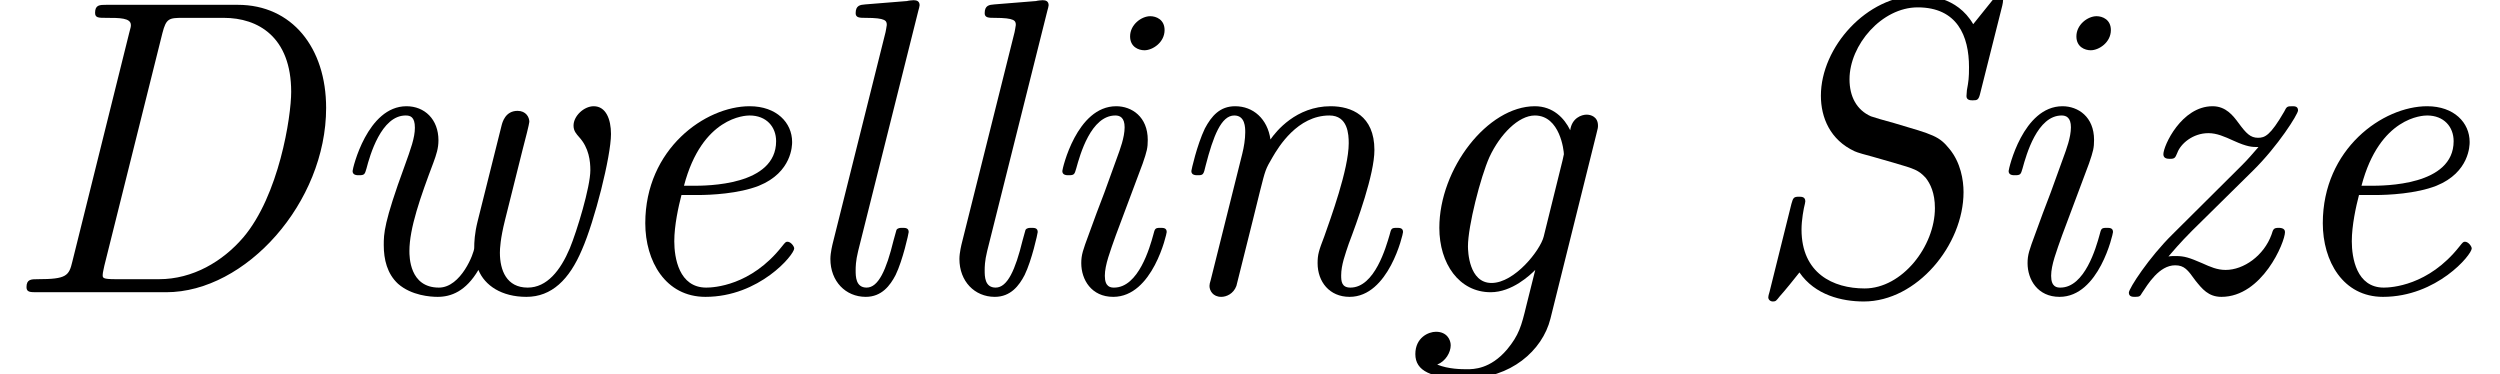 <?xml version='1.0' encoding='UTF-8'?>
<!-- This file was generated by dvisvgm 2.6.3 -->
<svg version='1.1' xmlns='http://www.w3.org/2000/svg' xmlns:xlink='http://www.w3.org/1999/xlink' width='64.813pt' height='9.697pt' viewBox='70.735 61.166 64.813 9.697'>
<defs>
<path id='g0-68' d='M1.876 -0.796C1.789 -0.425 1.724 -0.338 0.982 -0.338C0.807 -0.338 0.687 -0.338 0.687 -0.131C0.687 0 0.785 0 0.96 0H4.309C6.371 0 8.455 -2.324 8.455 -4.778C8.455 -6.338 7.571 -7.451 6.164 -7.451H2.76C2.585 -7.451 2.465 -7.451 2.465 -7.244C2.465 -7.113 2.553 -7.113 2.76 -7.113C3.098 -7.113 3.393 -7.113 3.393 -6.927C3.393 -6.895 3.393 -6.873 3.349 -6.72L1.876 -0.796ZM4.211 -6.72C4.309 -7.102 4.385 -7.113 4.745 -7.113H5.804C6.687 -7.113 7.549 -6.622 7.549 -5.193C7.549 -4.549 7.233 -2.509 6.305 -1.418C5.771 -0.796 4.996 -0.338 4.124 -0.338H3C2.662 -0.338 2.662 -0.371 2.662 -0.447C2.662 -0.513 2.695 -0.622 2.705 -0.687L4.211 -6.72Z'/>
<path id='g0-83' d='M6.873 -7.429C6.884 -7.473 6.895 -7.538 6.895 -7.582C6.895 -7.604 6.884 -7.691 6.775 -7.691C6.72 -7.691 6.709 -7.68 6.611 -7.56L6.12 -6.949C5.695 -7.68 4.92 -7.691 4.702 -7.691C3.36 -7.691 2.171 -6.349 2.171 -5.095C2.171 -4.527 2.411 -3.949 3.044 -3.655C3.109 -3.622 3.349 -3.556 3.513 -3.513L4.047 -3.36C4.615 -3.196 4.702 -3.164 4.887 -2.967C5.007 -2.815 5.127 -2.575 5.127 -2.182C5.127 -1.189 4.276 -0.098 3.305 -0.098C2.487 -0.098 1.669 -0.491 1.669 -1.625C1.669 -1.876 1.724 -2.171 1.756 -2.291C1.756 -2.313 1.767 -2.335 1.767 -2.356C1.767 -2.476 1.669 -2.476 1.604 -2.476C1.473 -2.476 1.451 -2.455 1.407 -2.291L0.84 -0.011C0.818 0.065 0.807 0.098 0.807 0.131C0.807 0.196 0.862 0.24 0.927 0.24C1.004 0.24 1.015 0.218 1.102 0.109C1.222 -0.022 1.505 -0.371 1.615 -0.513C2.018 0.076 2.716 0.24 3.284 0.24C4.658 0.24 5.869 -1.222 5.869 -2.596C5.869 -2.913 5.793 -3.36 5.509 -3.709C5.236 -4.047 5.105 -4.08 4.069 -4.385C3.862 -4.44 3.524 -4.538 3.469 -4.56C3.098 -4.724 2.913 -5.073 2.913 -5.52C2.913 -6.415 3.753 -7.385 4.68 -7.385C5.705 -7.385 6.011 -6.644 6.011 -5.836C6.011 -5.553 6 -5.476 5.956 -5.236L5.945 -5.084C5.945 -4.975 6.055 -4.975 6.109 -4.975C6.229 -4.975 6.262 -4.985 6.305 -5.171L6.873 -7.429Z'/>
<path id='g0-101' d='M2.607 -2.52C2.935 -2.52 3.665 -2.553 4.189 -2.76C5.051 -3.109 5.051 -3.818 5.051 -3.895C5.051 -4.396 4.647 -4.822 3.949 -4.822C2.804 -4.822 1.244 -3.72 1.244 -1.789C1.244 -0.807 1.767 0.12 2.804 0.12C4.2 0.12 5.105 -0.971 5.105 -1.135C5.105 -1.189 5.018 -1.309 4.931 -1.309C4.887 -1.309 4.876 -1.298 4.789 -1.189C3.982 -0.164 3.011 -0.12 2.825 -0.12C2.116 -0.12 1.996 -0.895 1.996 -1.32C1.996 -1.735 2.105 -2.225 2.182 -2.52H2.607ZM2.247 -2.76C2.716 -4.549 3.84 -4.582 3.949 -4.582C4.385 -4.582 4.636 -4.287 4.636 -3.916C4.636 -2.76 2.836 -2.76 2.476 -2.76H2.247Z'/>
<path id='g0-103' d='M3.687 -0.578L3.458 0.338C3.327 0.884 3.262 1.113 2.956 1.484C2.52 1.996 2.084 1.996 1.92 1.996C1.778 1.996 1.44 1.996 1.145 1.876C1.364 1.789 1.495 1.56 1.495 1.375C1.495 1.233 1.396 1.025 1.113 1.025C0.916 1.025 0.578 1.178 0.578 1.604C0.578 2.04 0.982 2.236 1.898 2.236C3.044 2.236 3.873 1.516 4.08 0.687L5.269 -4.091C5.313 -4.255 5.313 -4.276 5.313 -4.32C5.313 -4.549 5.127 -4.604 5.018 -4.604C4.887 -4.604 4.636 -4.516 4.593 -4.2C4.44 -4.516 4.145 -4.822 3.676 -4.822C2.455 -4.822 1.2 -3.207 1.2 -1.669C1.2 -0.742 1.713 0 2.531 0C3.087 0 3.556 -0.447 3.687 -0.578ZM4.396 -3.425L3.905 -1.44C3.818 -1.091 3.153 -0.24 2.553 -0.24C1.964 -0.24 1.942 -1.069 1.942 -1.189C1.942 -1.713 2.269 -2.989 2.498 -3.502C2.771 -4.091 3.251 -4.582 3.676 -4.582C4.331 -4.582 4.429 -3.665 4.429 -3.578L4.396 -3.425Z'/>
<path id='g0-105' d='M3.611 -1.56C3.611 -1.669 3.524 -1.669 3.447 -1.669C3.305 -1.669 3.305 -1.647 3.262 -1.484C3.175 -1.167 2.88 -0.12 2.247 -0.12C2.16 -0.12 2.007 -0.131 2.007 -0.425C2.007 -0.709 2.149 -1.069 2.291 -1.473L2.989 -3.338C3.098 -3.655 3.12 -3.742 3.12 -3.949C3.12 -4.549 2.705 -4.822 2.302 -4.822C1.276 -4.822 0.905 -3.196 0.905 -3.142C0.905 -3.033 1.015 -3.033 1.069 -3.033C1.211 -3.033 1.222 -3.055 1.265 -3.207C1.364 -3.567 1.647 -4.582 2.28 -4.582C2.4 -4.582 2.52 -4.527 2.52 -4.276C2.52 -4.015 2.4 -3.698 2.324 -3.491L1.996 -2.585C1.855 -2.225 1.724 -1.865 1.593 -1.505C1.44 -1.091 1.396 -0.971 1.396 -0.753C1.396 -0.327 1.658 0.12 2.225 0.12C3.251 0.12 3.611 -1.516 3.611 -1.56ZM3.556 -6.796C3.556 -7.069 3.338 -7.156 3.185 -7.156C2.956 -7.156 2.662 -6.938 2.662 -6.633C2.662 -6.36 2.88 -6.273 3.033 -6.273C3.251 -6.273 3.556 -6.48 3.556 -6.796Z'/>
<path id='g0-108' d='M3.305 -7.298C3.316 -7.331 3.338 -7.418 3.338 -7.44C3.338 -7.538 3.273 -7.571 3.185 -7.571C3.153 -7.571 3.044 -7.56 3.011 -7.549L1.931 -7.462C1.8 -7.451 1.68 -7.44 1.68 -7.233C1.68 -7.113 1.789 -7.113 1.942 -7.113C2.465 -7.113 2.487 -7.036 2.487 -6.927C2.487 -6.895 2.455 -6.753 2.455 -6.742L1.091 -1.287C1.08 -1.244 1.025 -1.025 1.025 -0.862C1.025 -0.284 1.418 0.12 1.942 0.12C2.356 0.12 2.575 -0.175 2.716 -0.447C2.902 -0.829 3.055 -1.527 3.055 -1.56C3.055 -1.669 2.967 -1.669 2.891 -1.669C2.836 -1.669 2.771 -1.669 2.738 -1.615L2.662 -1.342C2.476 -0.578 2.269 -0.12 1.964 -0.12C1.68 -0.12 1.68 -0.415 1.68 -0.567C1.68 -0.644 1.68 -0.807 1.745 -1.069L3.305 -7.298Z'/>
<path id='g0-110' d='M2.509 -1.909C2.564 -2.149 2.629 -2.378 2.684 -2.618C2.825 -3.175 2.825 -3.185 3.011 -3.502C3.164 -3.764 3.655 -4.582 4.484 -4.582C4.964 -4.582 4.985 -4.091 4.985 -3.862C4.985 -3.185 4.505 -1.887 4.353 -1.451C4.211 -1.08 4.178 -0.982 4.178 -0.753C4.178 -0.273 4.484 0.12 5.007 0.12C6.022 0.12 6.393 -1.505 6.393 -1.56C6.393 -1.669 6.305 -1.669 6.229 -1.669C6.087 -1.669 6.087 -1.647 6.044 -1.484C5.956 -1.189 5.662 -0.12 5.029 -0.12C4.8 -0.12 4.789 -0.284 4.789 -0.436C4.789 -0.709 4.898 -0.993 4.985 -1.255C5.204 -1.833 5.651 -3.055 5.651 -3.687C5.651 -4.582 5.051 -4.822 4.516 -4.822C3.622 -4.822 3.098 -4.167 2.956 -3.96C2.88 -4.495 2.509 -4.822 2.04 -4.822C1.647 -4.822 1.429 -4.571 1.255 -4.244C1.047 -3.807 0.905 -3.164 0.905 -3.142C0.905 -3.033 1.015 -3.033 1.069 -3.033C1.211 -3.033 1.222 -3.044 1.276 -3.284C1.473 -4.047 1.68 -4.582 2.018 -4.582C2.302 -4.582 2.302 -4.265 2.302 -4.145C2.302 -3.971 2.269 -3.764 2.225 -3.589L1.407 -0.316C1.385 -0.251 1.375 -0.196 1.375 -0.164C1.375 -0.044 1.462 0.12 1.68 0.12C1.811 0.12 1.996 0.044 2.073 -0.164L2.509 -1.909Z'/>
<path id='g0-119' d='M4.145 -1.833C4.069 -1.527 4.058 -1.298 4.058 -1.145C4.058 -1.025 3.72 -0.12 3.142 -0.12C2.378 -0.12 2.378 -0.927 2.378 -1.069C2.378 -1.658 2.662 -2.465 3 -3.36C3.076 -3.567 3.131 -3.731 3.131 -3.938C3.131 -4.484 2.771 -4.822 2.302 -4.822C1.287 -4.822 0.905 -3.207 0.905 -3.142C0.905 -3.033 1.015 -3.033 1.069 -3.033C1.211 -3.033 1.222 -3.055 1.265 -3.207C1.353 -3.545 1.647 -4.582 2.28 -4.582C2.4 -4.582 2.52 -4.549 2.52 -4.265C2.52 -4.004 2.411 -3.709 2.258 -3.284C1.713 -1.8 1.713 -1.516 1.713 -1.222C1.713 -0.851 1.8 -0.48 2.084 -0.218C2.433 0.087 2.924 0.12 3.109 0.12C3.458 0.12 3.84 -0.022 4.167 -0.578C4.331 -0.175 4.767 0.12 5.411 0.12C6.065 0.12 6.524 -0.327 6.851 -1.102C7.178 -1.844 7.604 -3.524 7.604 -4.102C7.604 -4.484 7.473 -4.822 7.156 -4.822C6.905 -4.822 6.633 -4.571 6.633 -4.32C6.633 -4.178 6.709 -4.102 6.775 -4.025C7.036 -3.742 7.069 -3.393 7.069 -3.164C7.069 -2.727 6.72 -1.582 6.535 -1.135C6.295 -0.567 5.945 -0.12 5.444 -0.12C4.898 -0.12 4.724 -0.567 4.724 -1.025C4.724 -1.124 4.735 -1.385 4.855 -1.865L5.313 -3.698C5.378 -3.938 5.487 -4.375 5.487 -4.418C5.487 -4.538 5.4 -4.702 5.182 -4.702C4.865 -4.702 4.789 -4.407 4.767 -4.32L4.145 -1.833Z'/>
<path id='g0-122' d='M3.895 -3.153C4.538 -3.785 5.062 -4.615 5.062 -4.713C5.062 -4.822 4.975 -4.822 4.909 -4.822C4.778 -4.822 4.767 -4.811 4.702 -4.68C4.342 -4.058 4.2 -4.004 4.025 -4.004C3.829 -4.004 3.72 -4.113 3.513 -4.396C3.382 -4.571 3.196 -4.822 2.847 -4.822C2.04 -4.822 1.571 -3.796 1.571 -3.578C1.571 -3.48 1.647 -3.458 1.735 -3.458C1.865 -3.458 1.876 -3.48 1.931 -3.611C2.018 -3.851 2.335 -4.124 2.738 -4.124C2.956 -4.124 3.153 -4.036 3.393 -3.927C3.753 -3.764 3.873 -3.764 4.036 -3.764C3.873 -3.578 3.775 -3.458 3.6 -3.284L1.811 -1.505C1.2 -0.905 0.676 -0.098 0.676 0.011S0.775 0.12 0.84 0.12C0.96 0.12 0.971 0.098 1.015 0.022C1.167 -0.207 1.462 -0.698 1.876 -0.698C2.116 -0.698 2.204 -0.578 2.4 -0.305C2.575 -0.087 2.738 0.12 3.076 0.12C4.135 0.12 4.724 -1.298 4.724 -1.56C4.724 -1.669 4.593 -1.669 4.56 -1.669C4.429 -1.669 4.418 -1.636 4.375 -1.495C4.178 -0.949 3.655 -0.578 3.185 -0.578C2.967 -0.578 2.793 -0.655 2.575 -0.753C2.247 -0.895 2.116 -0.938 1.898 -0.938C1.844 -0.938 1.756 -0.938 1.702 -0.927C1.778 -1.015 2.007 -1.287 2.313 -1.593L3.895 -3.153Z'/>
</defs>
<g id='page1'>
<use x='70.735' y='68.742' xlink:href='#g0-68'/>
<use x='78.971' y='68.742' xlink:href='#g0-119'/>
<use x='86.22' y='68.742' xlink:href='#g0-101'/>
<use x='91.238' y='68.742' xlink:href='#g0-108'/>
<use x='94.583' y='68.742' xlink:href='#g0-108'/>
<use x='97.371' y='68.742' xlink:href='#g0-105'/>
<use x='100.716' y='68.742' xlink:href='#g0-110'/>
<use x='106.85' y='68.742' xlink:href='#g0-103'/>
<use x='115.771' y='68.742' xlink:href='#g0-83'/>
<use x='121.904' y='68.742' xlink:href='#g0-105'/>
<use x='125.25' y='68.742' xlink:href='#g0-122'/>
<use x='129.71' y='68.742' xlink:href='#g0-101'/>
</g>
</svg><!--Rendered by QuickLaTeX.com-->